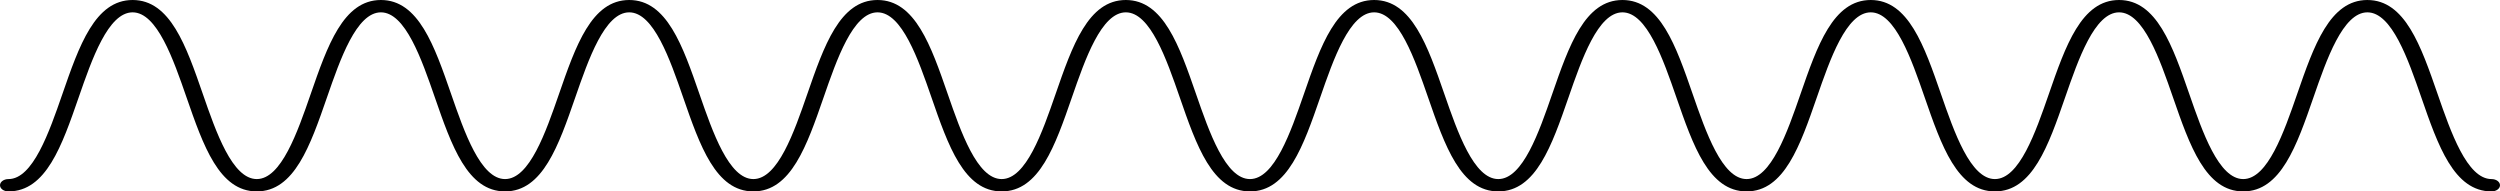 <svg xmlns="http://www.w3.org/2000/svg" fill="none" viewBox="0 0 431 33" height="33" width="431">
<path fill="black" d="M408.137 0C401.649 0 398.915 7.888 396.02 16.239C393.761 22.759 390.947 30.872 386.731 30.872C382.515 30.872 379.703 22.759 377.444 16.239C374.549 7.887 371.815 0 365.327 0C358.839 0 356.104 7.888 353.21 16.239C350.95 22.759 348.137 30.872 343.921 30.872C339.704 30.872 336.893 22.759 334.634 16.239C331.739 7.887 329.004 0 322.516 0C316.028 0 313.294 7.888 310.399 16.239C308.14 22.759 305.326 30.872 301.112 30.872C296.898 30.872 294.085 22.759 291.825 16.239C288.93 7.887 286.196 0 279.708 0C273.22 0 270.486 7.888 267.591 16.239C265.332 22.759 262.518 30.872 258.304 30.872C254.09 30.872 251.276 22.759 249.017 16.239C246.122 7.887 243.388 0 236.9 0C230.412 0 227.678 7.888 224.783 16.239C222.524 22.759 219.71 30.872 215.494 30.872C211.278 30.872 208.466 22.759 206.207 16.239C203.312 7.887 200.578 0 194.09 0C187.602 0 184.867 7.888 181.972 16.239C179.713 22.759 176.9 30.872 172.686 30.872C168.471 30.872 165.658 22.759 163.399 16.239C160.504 7.887 157.769 0 151.284 0C144.798 0 142.063 7.888 139.168 16.239C136.909 22.759 134.096 30.872 129.881 30.872C125.667 30.872 122.854 22.759 120.595 16.239C117.7 7.887 114.965 0 108.477 0C101.989 0 99.255 7.888 96.36 16.239C94.101 22.759 91.287 30.872 87.071 30.872C82.855 30.872 80.043 22.759 77.784 16.239C74.889 7.887 72.155 0 65.669 0C59.183 0 56.449 7.888 53.554 16.239C51.295 22.759 48.481 30.872 44.267 30.872C40.053 30.872 37.239 22.759 34.98 16.239C32.085 7.887 29.351 0 22.863 0C16.375 0 13.643 7.888 10.748 16.239C8.487 22.76 5.673 30.873 1.459 30.873C0.652 30.873 0 31.349 0 31.937C0 32.525 0.652 33 1.459 33C7.947 33 10.679 25.111 13.574 16.761C15.833 10.242 18.647 2.128 22.861 2.128C27.075 2.128 29.889 10.242 32.148 16.761C35.045 25.111 37.779 33 44.267 33C50.755 33 53.487 25.111 56.382 16.761C58.641 10.242 61.455 2.128 65.669 2.128C69.883 2.128 72.697 10.242 74.956 16.761C77.851 25.111 80.585 33 87.073 33C93.561 33 96.296 25.111 99.19 16.761C101.45 10.242 104.263 2.128 108.477 2.128C112.691 2.128 115.505 10.242 117.764 16.761C120.659 25.113 123.394 33 129.881 33C136.369 33 139.104 25.111 141.999 16.761C144.258 10.242 147.071 2.128 151.286 2.128C155.5 2.128 158.313 10.242 160.573 16.761C163.467 25.113 166.202 33 172.69 33C179.178 33 181.912 25.111 184.807 16.761C187.066 10.242 189.88 2.128 194.094 2.128C198.308 2.128 201.122 10.242 203.381 16.761C206.276 25.113 209.01 33 215.498 33C221.986 33 224.72 25.111 227.615 16.761C229.874 10.242 232.688 2.128 236.902 2.128C241.116 2.128 243.93 10.242 246.189 16.761C249.084 25.113 251.818 33 258.306 33C264.794 33 267.528 25.111 270.423 16.761C272.683 10.242 275.496 2.128 279.71 2.128C283.924 2.128 286.738 10.242 288.997 16.761C291.892 25.113 294.626 33 301.114 33C307.602 33 310.337 25.111 313.232 16.761C315.491 10.242 318.304 2.128 322.518 2.128C326.733 2.128 329.546 10.242 331.805 16.761C334.7 25.113 337.435 33 343.923 33C350.41 33 353.145 25.111 356.04 16.761C358.299 10.242 361.113 2.128 365.329 2.128C369.545 2.128 372.356 10.242 374.616 16.761C377.511 25.113 380.245 33 386.733 33C393.221 33 395.955 25.111 398.85 16.761C401.109 10.242 403.923 2.128 408.137 2.128C412.351 2.128 415.165 10.242 417.424 16.761C420.319 25.113 423.053 33 429.541 33C430.348 33 431 32.525 431 31.937C431 31.349 430.348 30.873 429.541 30.873C425.327 30.873 422.513 22.76 420.254 16.24C417.359 7.888 414.625 0.002 408.137 0.002V0Z"></path>
</svg>
